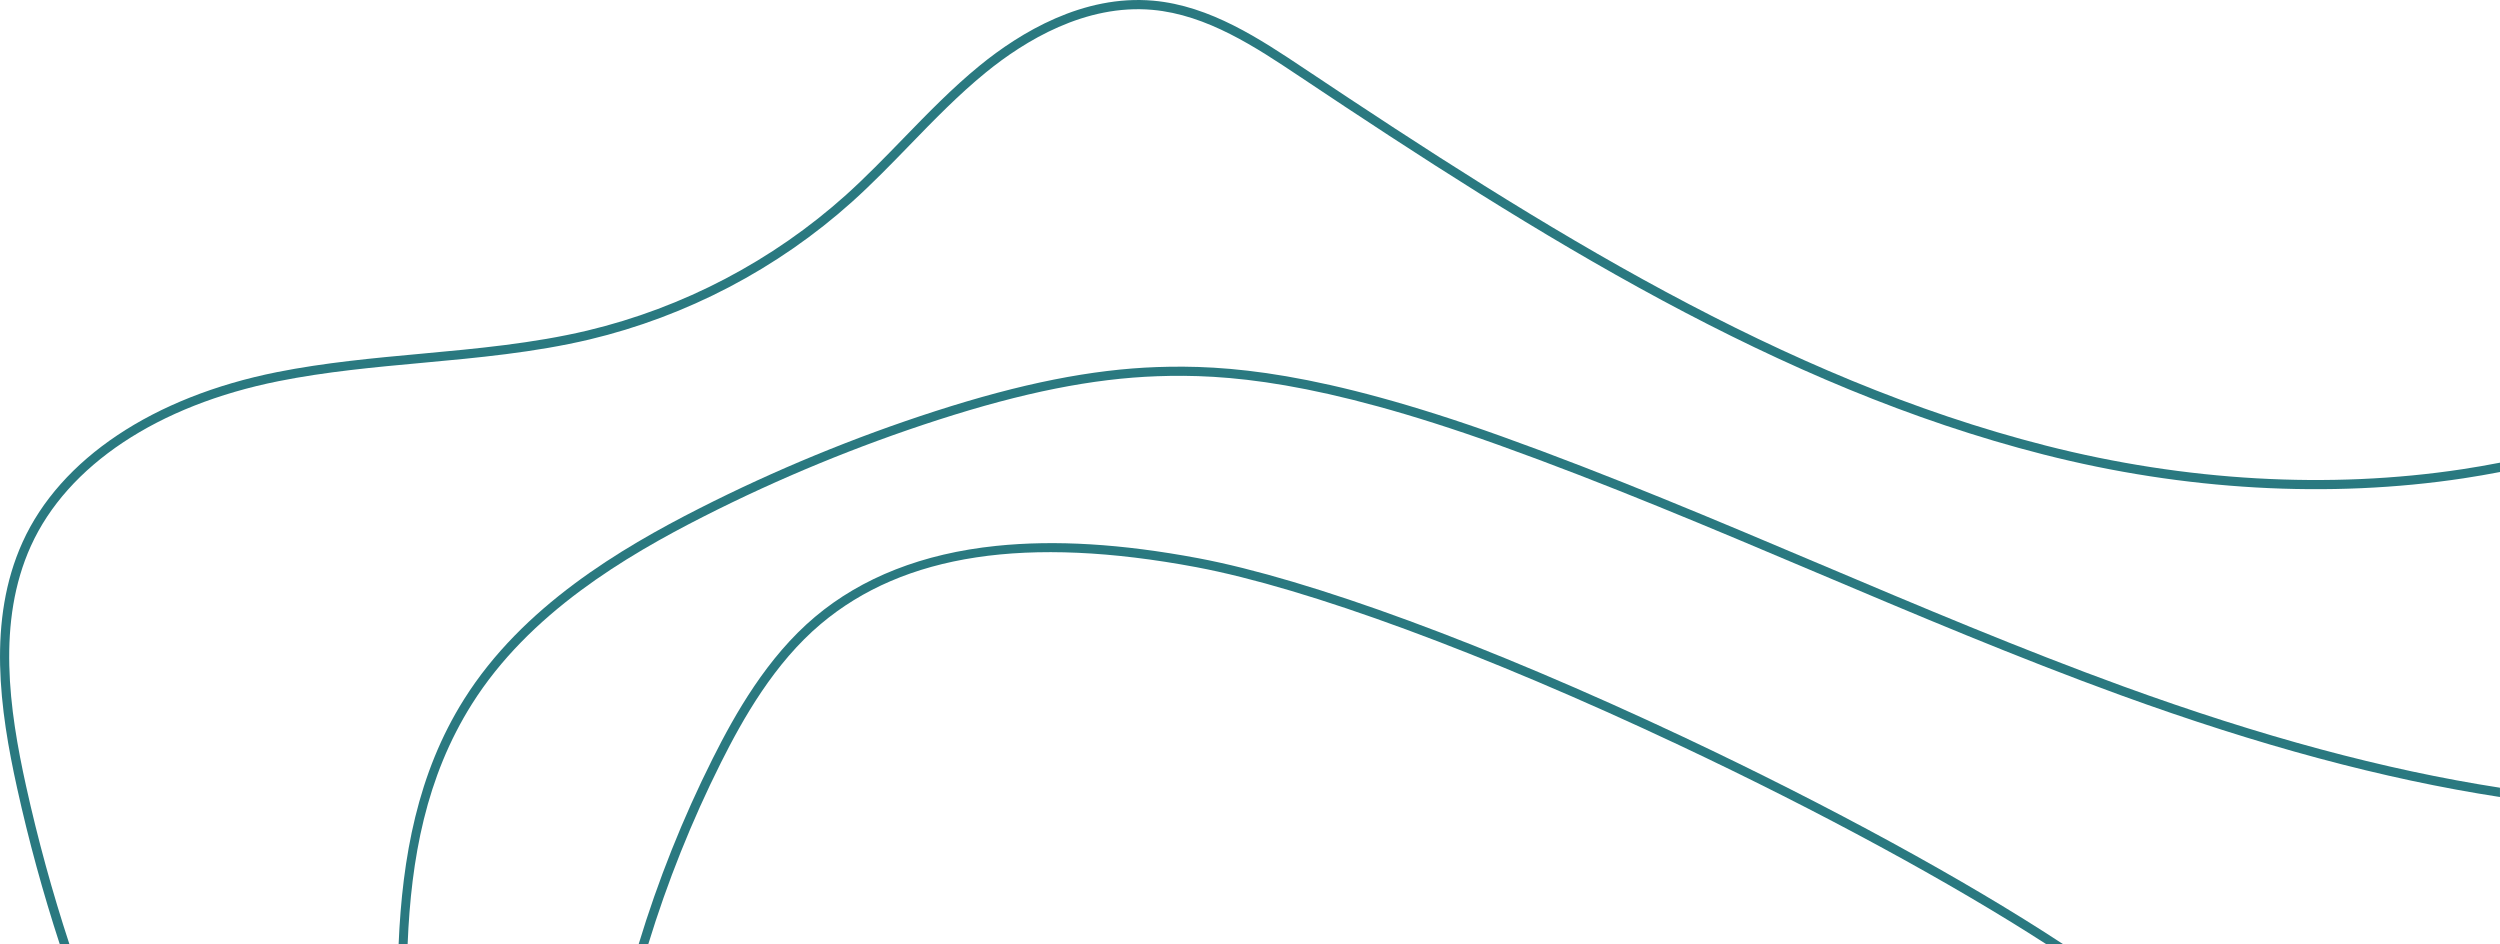 <svg enable-background="new 0 0 815.51 308.01" height="308.01" viewBox="0 0 815.51 308.01" width="815.51" xmlns="http://www.w3.org/2000/svg"><path d="m667.51 308.01c-31.15-20.1-73.59-43.18-119.71-64.91-63.82-30.07-121.26-51.24-157.57-58.08-55.31-10.36-95.36-4.3-122.46 18.52-15.2 12.8-25.4 30.91-32.6 45.25-9.55 19.07-17.47 38.88-23.7 59.22" fill="none"/><g fill="#2a7980"><path d="m10.09 178.07c11.91-26.27 41.37-45.86 80.82-53.74 15.44-3.09 31.44-4.56 46.92-5.98 17.96-1.65 36.54-3.36 54.42-7.6 31.77-7.57 61.41-23.11 85.72-44.93 6.55-5.89 12.78-12.31 18.8-18.52 7.84-8.08 15.94-16.43 24.77-23.63 12.75-10.4 32.53-22.4 54.36-20.46 17.85 1.58 33.85 12.26 47.96 21.68 78.45 52.4 156.05 101.26 242.73 123.36 45.94 11.72 93.33 14.4 137.06 7.77 4.01-.61 7.96-1.3 11.87-2.05v-3.05c-4.06.79-8.16 1.51-12.32 2.14-43.33 6.58-90.32 3.91-135.87-7.71-86.22-21.99-163.58-70.71-241.8-122.95-14.41-9.62-30.74-20.53-49.36-22.18-22.83-2.02-43.33 10.37-56.52 21.12-8.96 7.31-17.13 15.73-25.03 23.87-5.99 6.17-12.18 12.55-18.65 18.38-23.93 21.49-53.12 36.79-84.4 44.25-17.67 4.19-36.14 5.89-54 7.53-15.56 1.43-31.65 2.91-47.24 6.02-40.41 8.08-70.65 28.29-82.96 55.45-11.56 25.49-7.4 54.84-1.8 80.18 3.8 17.21 8.46 34.24 13.93 51h3.15c-5.57-16.97-10.3-34.21-14.15-51.64-5.5-24.87-9.6-53.62 1.59-78.31z"/><path d="m692.7 223.93c-33.48-12.18-66.86-26.31-99.14-39.97-33.75-14.28-68.64-29.05-103.74-41.63-59.47-21.32-90.22-23.37-112.46-22.59-21.23.76-44.2 5.33-72.29 14.39-26.34 8.5-52.21 19.16-76.89 31.69-25.74 13.07-57.73 31.97-76.8 62.29-15.18 24.12-20.15 51.59-21.35 79.9h2.94c1.14-28.09 6-54.54 20.95-78.31 18.69-29.7 50.23-48.32 75.62-61.21 24.54-12.46 50.26-23.06 76.45-31.51 27.81-8.97 50.52-13.5 71.47-14.25 21.95-.78 52.35 1.27 111.34 22.41 35.01 12.55 69.87 27.3 103.58 41.57 32.32 13.68 65.74 27.82 99.29 40.03 45.18 16.43 85.92 27.42 123.83 33.25v-3.03c-37.58-5.82-77.98-16.73-122.8-33.03z"/><path d="m390.78 182.07c-25.02-4.69-46.55-5.99-65.81-4-23.93 2.48-43.83 10.28-59.13 23.17-15.62 13.15-26.02 31.6-33.35 46.2-9.77 19.49-17.84 39.75-24.16 60.56h3.14c6.23-20.34 14.15-40.15 23.7-59.22 7.19-14.35 17.4-32.46 32.6-45.25 27.09-22.82 67.15-28.88 122.46-18.52 36.32 6.84 93.75 28.01 157.57 58.08 46.12 21.73 88.56 44.81 119.71 64.91h5.49c-31.59-20.76-75.77-44.94-123.92-67.63-64.05-30.16-121.74-51.41-158.3-58.3z"/></g></svg>